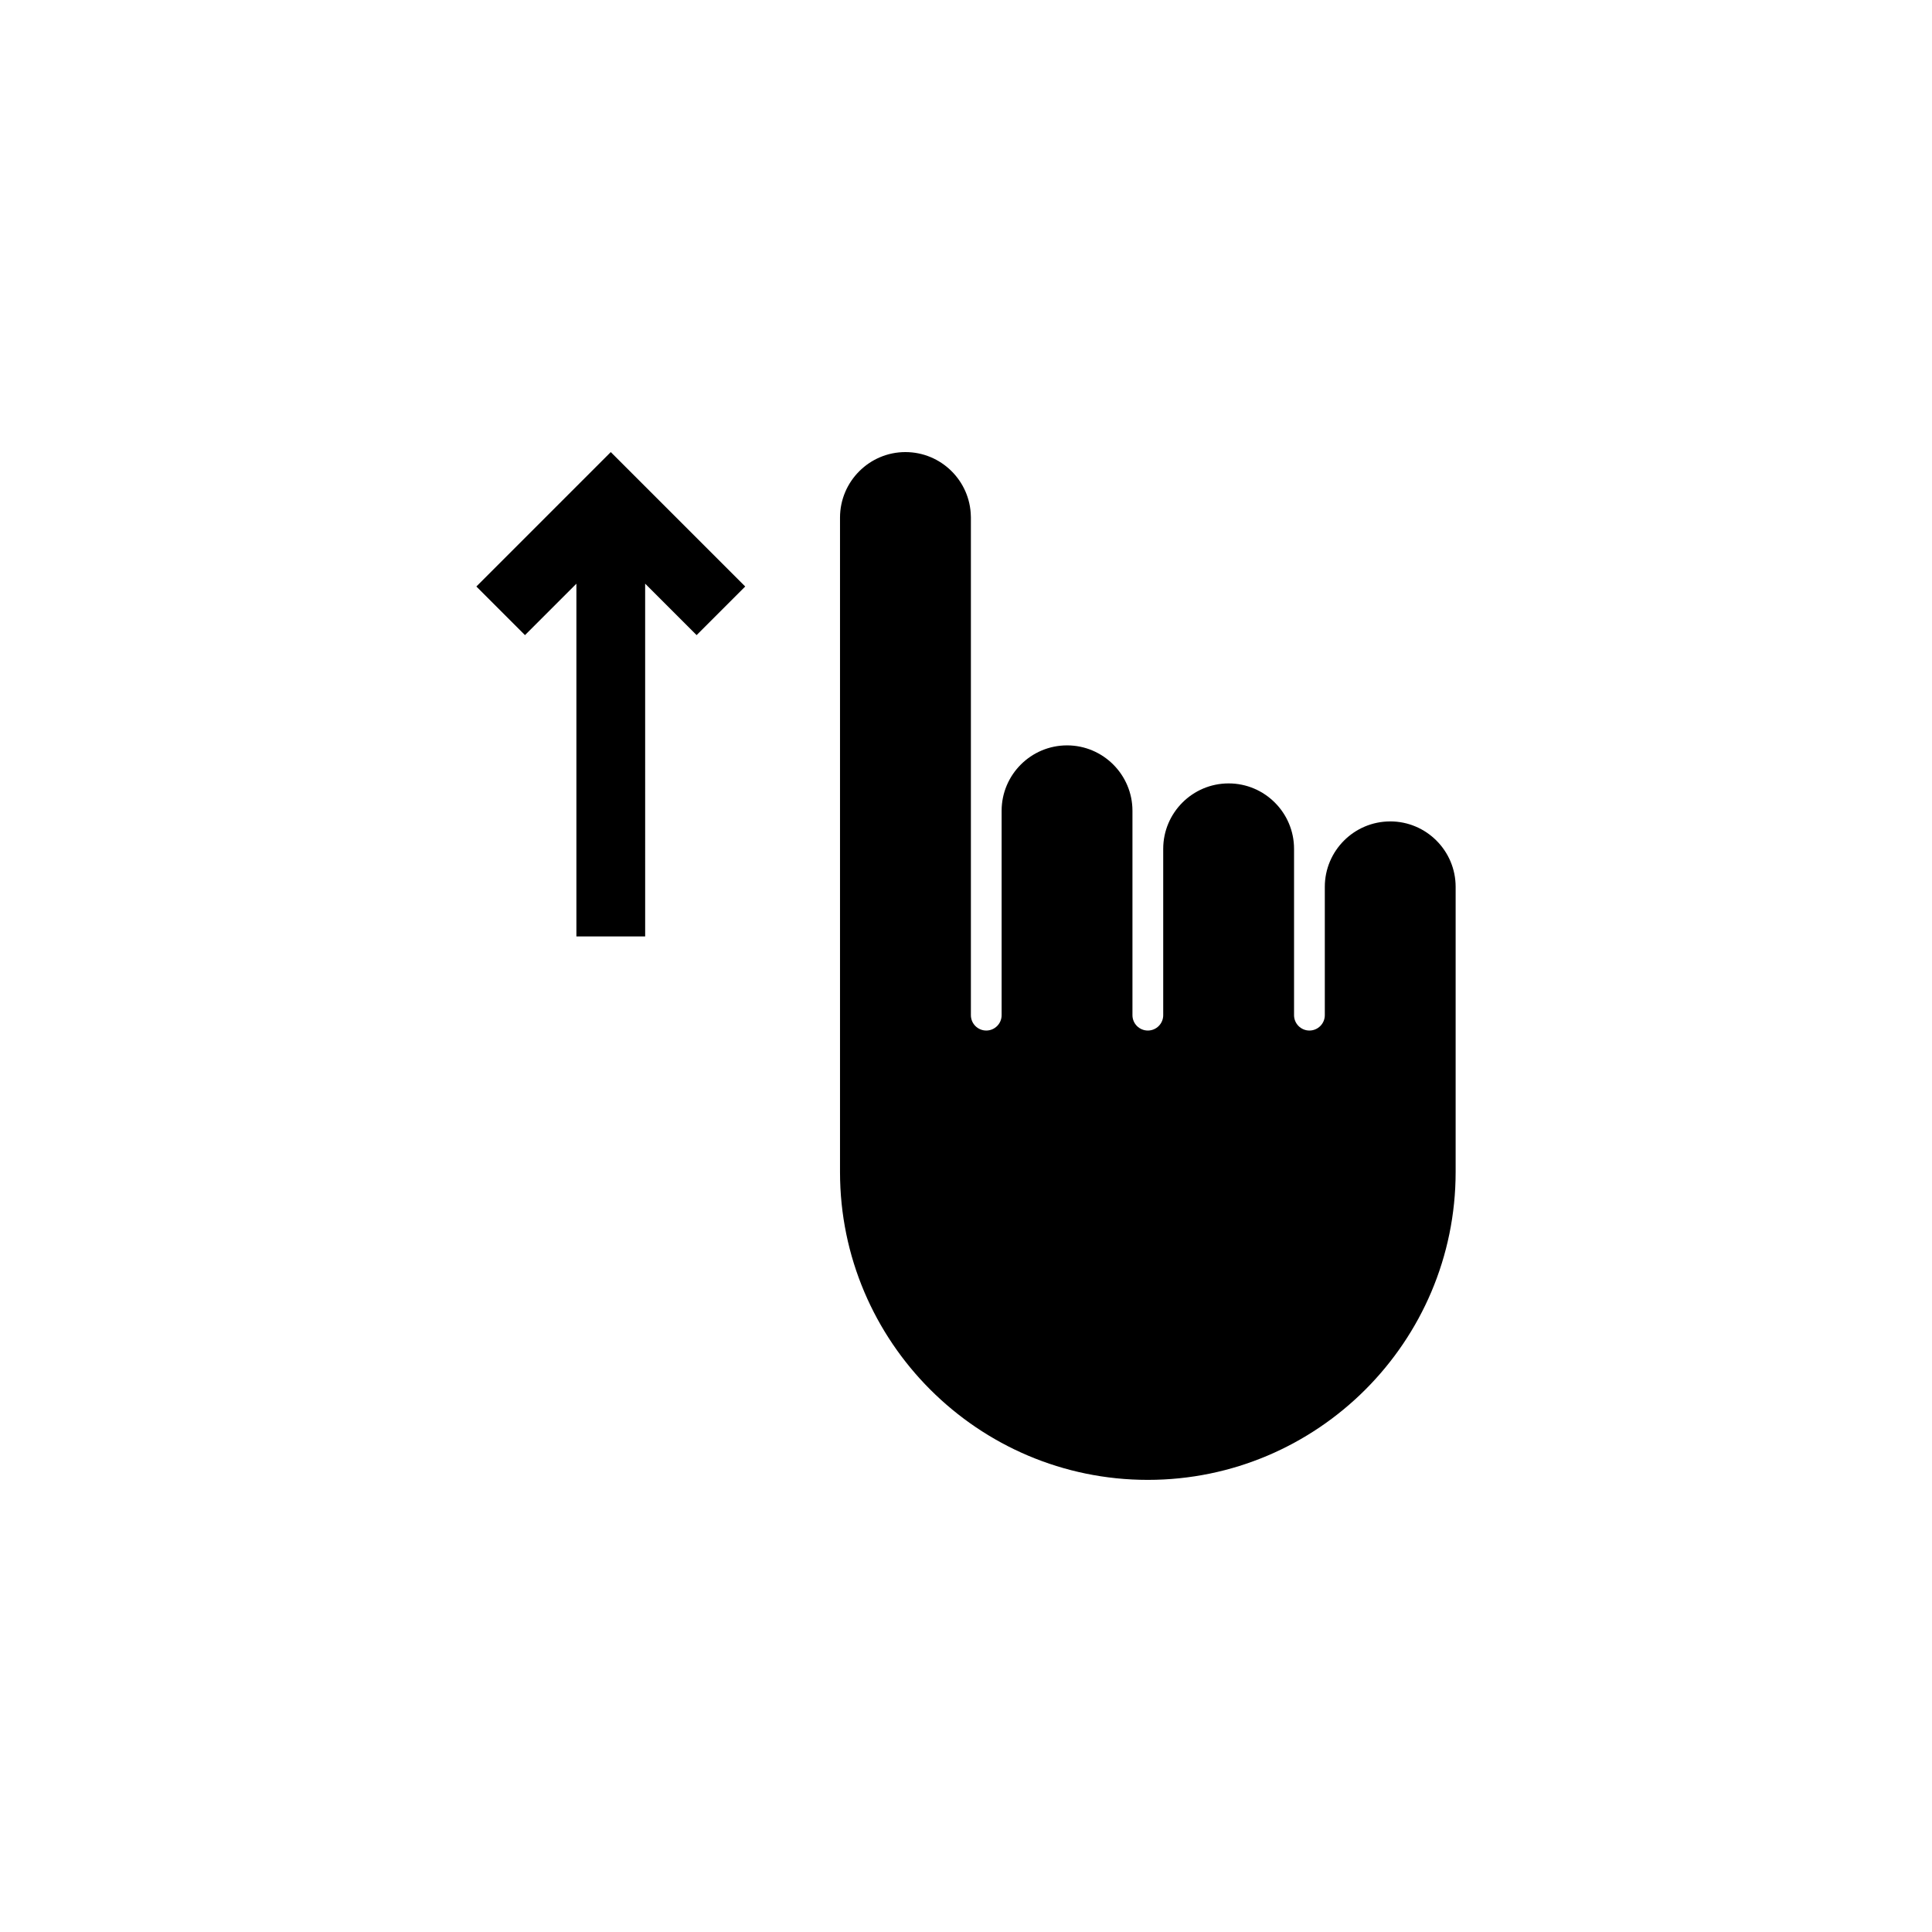 <?xml version="1.0" encoding="UTF-8"?>
<!-- Uploaded to: ICON Repo, www.svgrepo.com, Generator: ICON Repo Mixer Tools -->
<svg fill="#000000" width="800px" height="800px" version="1.1" viewBox="144 144 512 512" xmlns="http://www.w3.org/2000/svg">
 <path d="m270.24 299.43 12.883 12.883 13.629-13.629v93.473h18.223l-0.004-93.484 13.637 13.637 12.883-12.883-35.629-35.621zm242.18 62.254c-9.559 0-17.332 7.785-17.332 17.34v34.008c0 2.242-1.828 4.07-4.082 4.07-2.242 0-4.07-1.824-4.07-4.07v-44.082c0-9.559-7.777-17.34-17.34-17.34-9.559 0-17.332 7.785-17.332 17.34v44.082c0 2.242-1.824 4.07-4.07 4.07s-4.082-1.824-4.082-4.07v-54.16c0-9.559-7.773-17.34-17.332-17.34-9.562 0-17.34 7.785-17.34 17.34v54.16c0 2.242-1.824 4.07-4.07 4.07-2.246 0-4.074-1.824-4.074-4.07v-131.83l-0.012-0.43c-0.203-9.387-7.898-16.965-17.336-16.965-9.539 0-17.32 7.766-17.336 17.348v173.45c0 44.984 36.598 81.578 81.578 81.578 44.969 0 81.562-36.598 81.57-81.578v-75.578c0.004-9.562-7.773-17.348-17.34-17.348z"/>
</svg>